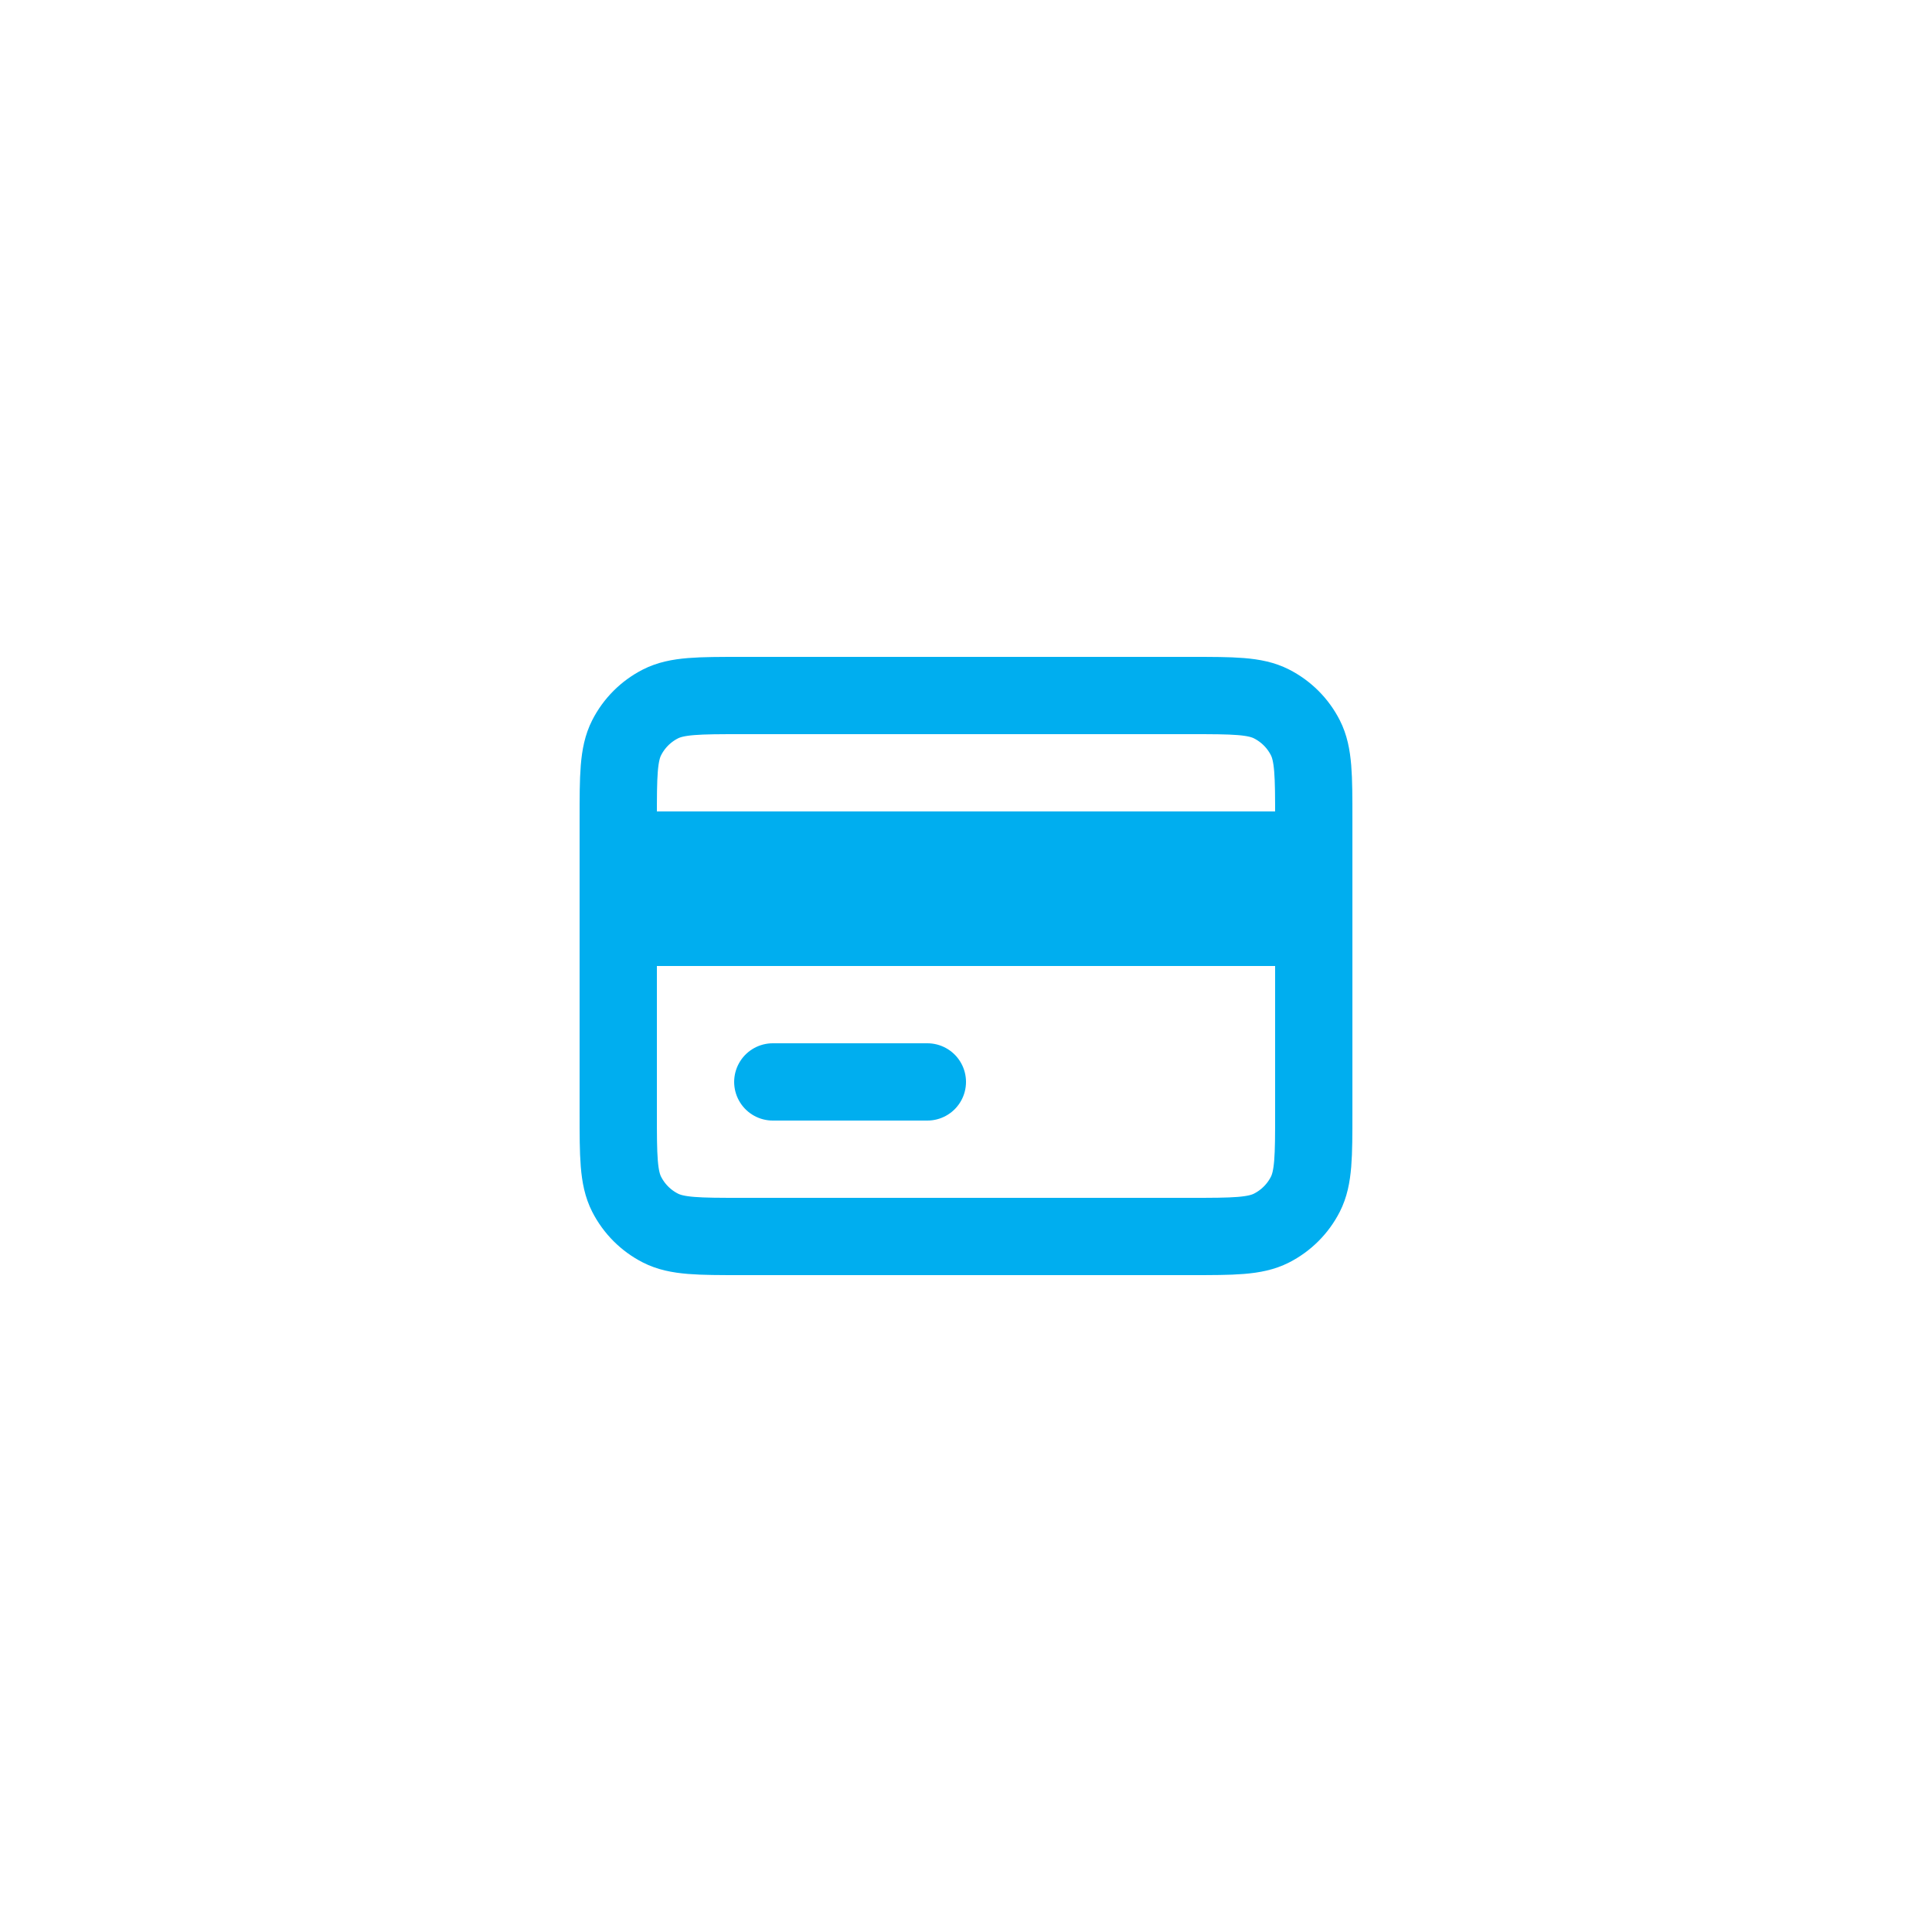 <svg width="50" height="50" viewBox="0 0 50 50" fill="none" xmlns="http://www.w3.org/2000/svg">
<mask id="mask0_710_5065" style="mask-type:alpha" maskUnits="userSpaceOnUse" x="0" y="0" width="50" height="50">
<circle cx="25" cy="25" r="25" fill="white"/>
</mask>
<g mask="url(#mask0_710_5065)">
<path d="M16 24V28.8C16 29.92 16 30.48 16.218 30.908C16.41 31.284 16.715 31.59 17.092 31.782C17.519 32 18.079 32 19.197 32H30.803C31.921 32 32.48 32 32.907 31.782C33.284 31.59 33.59 31.284 33.782 30.908C34 30.48 34 29.922 34 28.804V24M16 24V22M16 24H34M16 22V21.2C16 20.08 16 19.52 16.218 19.092C16.41 18.715 16.715 18.41 17.092 18.218C17.52 18 18.08 18 19.2 18H30.8C31.92 18 32.48 18 32.907 18.218C33.284 18.41 33.59 18.715 33.782 19.092C34 19.519 34 20.079 34 21.197V22M16 22H34M20 28H24M34 24V22" stroke="#00AEEF" stroke-width="2" stroke-linecap="round" stroke-linejoin="round"/>
</g>
</svg>

